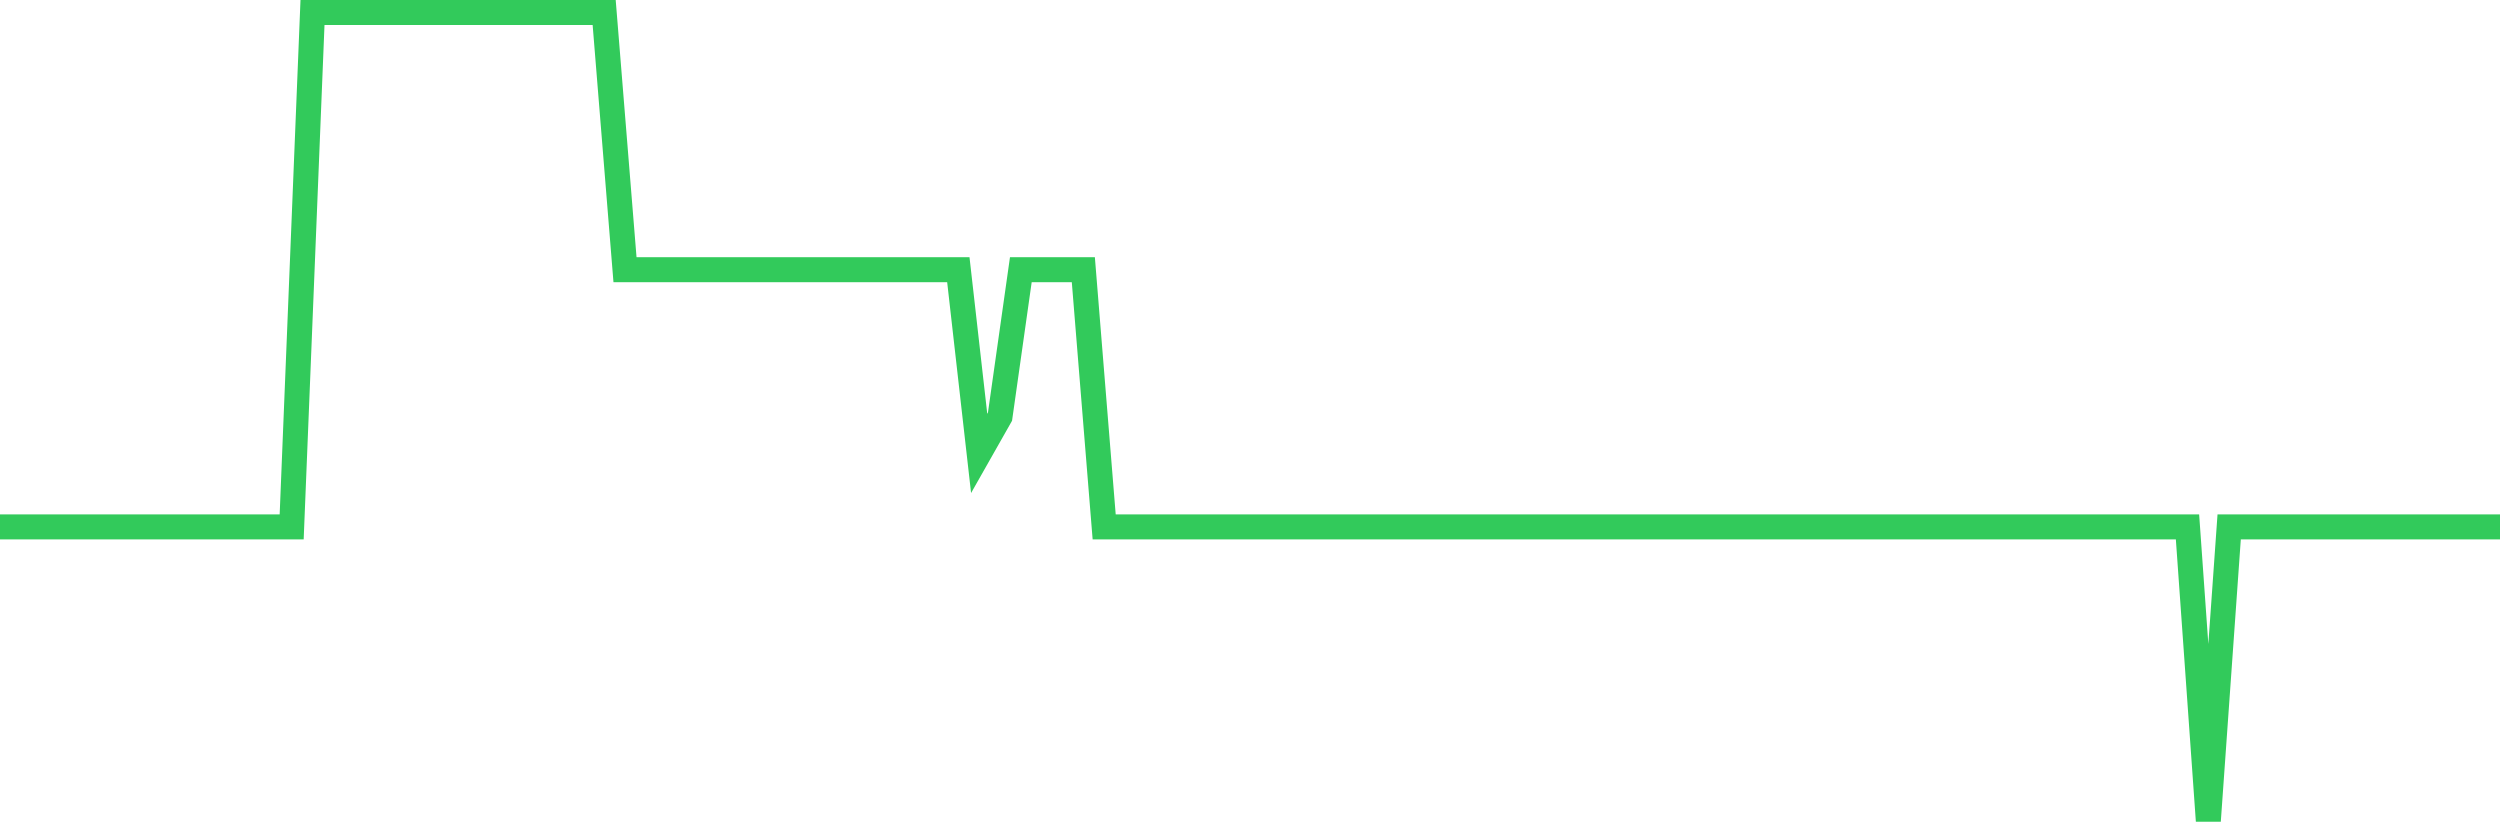 <svg
  xmlns="http://www.w3.org/2000/svg"
  xmlns:xlink="http://www.w3.org/1999/xlink"
  width="120"
  height="40"
  viewBox="0 0 120 40"
  preserveAspectRatio="none"
>
  <polyline
    points="0,25.291 1,25.291 2,25.291 3,25.291 4,25.291 5,25.291 6,25.291 7,25.291 8,25.291 9,25.291 10,25.291 11,25.291 12,25.291 13,25.291 14,25.291 15,0.6 16,0.6 17,0.6 18,0.6 19,0.6 20,0.6 21,0.6 22,0.6 23,0.6 24,0.6 25,0.6 26,0.6 27,0.6 28,0.6 29,0.6 30,12.945 31,12.945 32,12.945 33,12.945 34,12.945 35,12.945 36,12.945 37,12.945 38,12.945 39,12.945 40,12.945 41,12.945 42,12.945 43,12.945 44,12.945 45,12.945 46,12.945 47,21.764 48,20 49,12.945 50,12.945 51,12.945 52,12.945 53,25.291 54,25.291 55,25.291 56,25.291 57,25.291 58,25.291 59,25.291 60,25.291 61,25.291 62,25.291 63,25.291 64,25.291 65,25.291 66,25.291 67,25.291 68,25.291 69,25.291 70,25.291 71,25.291 72,25.291 73,25.291 74,25.291 75,25.291 76,25.291 77,25.291 78,25.291 79,25.291 80,25.291 81,25.291 82,25.291 83,25.291 84,25.291 85,25.291 86,25.291 87,25.291 88,25.291 89,25.291 90,25.291 91,25.291 92,25.291 93,25.291 94,25.291 95,25.291 96,25.291 97,25.291 98,25.291 99,25.291 100,25.291 101,25.291 102,25.291 103,25.291 104,25.291 105,25.291 106,39.4 107,25.291 108,25.291 109,25.291 110,25.291 111,25.291 112,25.291 113,25.291 114,25.291 115,25.291 116,25.291 117,25.291 118,25.291 119,25.291 120,25.291"
    fill="none"
    stroke="#32ca5b"
    stroke-width="1.2"
  >
  </polyline>
</svg>